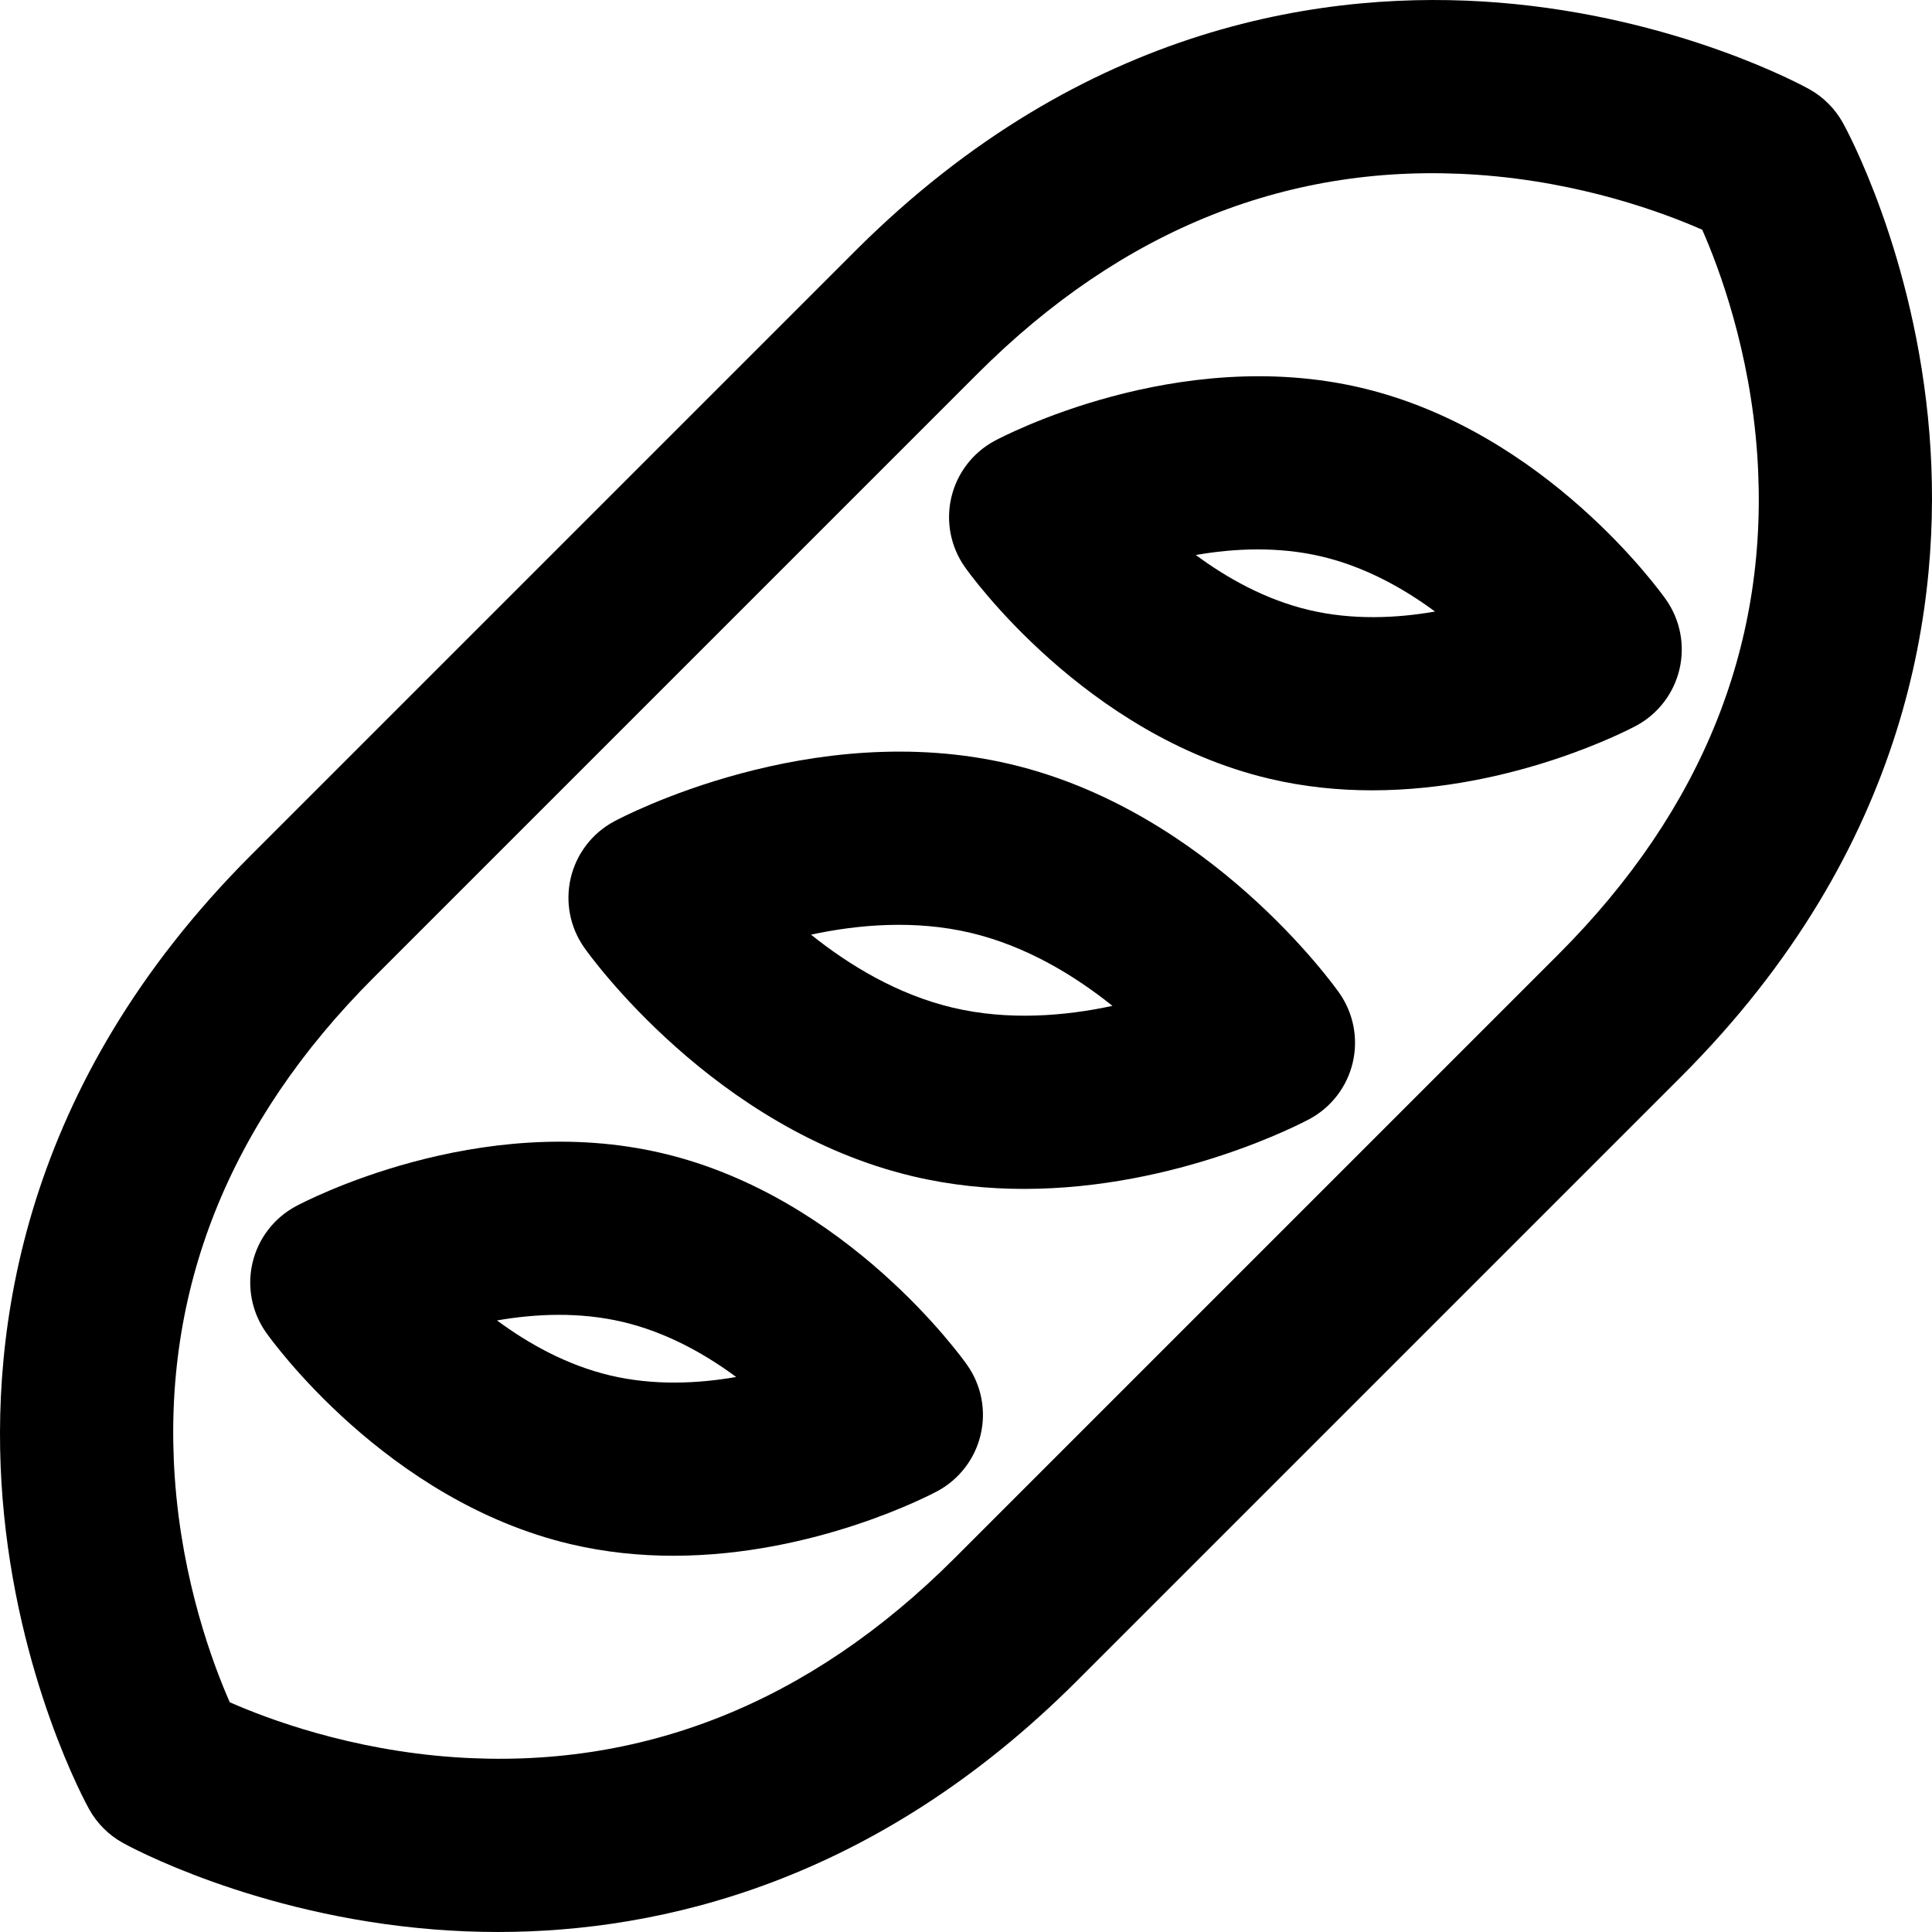 <?xml version="1.0" encoding="iso-8859-1"?>
<!-- Uploaded to: SVG Repo, www.svgrepo.com, Generator: SVG Repo Mixer Tools -->
<svg fill="#000000" height="800px" width="800px" version="1.1" id="Layer_1" xmlns="http://www.w3.org/2000/svg" xmlns:xlink="http://www.w3.org/1999/xlink" 
	 viewBox="0 0 512.001 512.001" xml:space="preserve">
<g>
	<g>
		<g>
			<path d="M511.32,114.927c-3.807-47.577-22.175-81.011-22.956-82.41c-2.077-3.729-5.153-6.804-8.882-8.882
				c-1.401-0.781-34.833-19.149-82.41-22.954c-44.185-3.53-109.627,5.023-170.459,65.854L66.537,226.612
				C5.702,287.445-2.854,352.886,0.681,397.072c3.806,47.577,22.173,81.011,22.954,82.41c2.077,3.729,5.153,6.804,8.882,8.882
				c1.401,0.781,34.833,19.149,82.41,22.954c5.375,0.43,11.058,0.681,17.016,0.681c43.017,0,100.011-13.102,153.444-66.536
				l160.077-160.076C506.299,224.554,514.855,159.113,511.32,114.927z M412.993,252.915L252.916,412.992
				c-38.42,38.418-83.025,56.142-132.574,52.68c-27.54-1.923-49.394-10.126-59.451-14.558c-4.45-10.099-12.641-31.94-14.564-59.457
				c-3.461-49.552,14.264-94.156,52.682-132.574L259.085,99.007c38.418-38.418,83.027-56.149,132.574-52.68
				c27.54,1.923,49.394,10.126,59.451,14.558c4.45,10.099,12.641,31.94,14.564,59.457
				C469.135,169.893,451.411,214.497,412.993,252.915z"/>
			<path d="M360.841,102.796c-48.858-11.551-95.291,12.978-97.243,14.028c-5.785,3.111-9.961,8.548-11.472,14.939
				c-1.512,6.391-0.214,13.125,3.565,18.497c1.275,1.814,31.804,44.543,80.665,56.096h-0.002c9.278,2.195,18.463,3.088,27.277,3.088
				c37.607-0.002,68.386-16.262,69.969-17.111c5.785-3.111,9.961-8.548,11.473-14.94c1.512-6.391,0.214-13.125-3.565-18.496
				C440.23,157.077,409.702,114.351,360.841,102.796z M346.923,161.663c-11.482-2.714-21.677-8.412-30.016-14.581
				c10.223-1.78,21.889-2.308,33.367,0.404c11.479,2.716,21.677,8.415,30.016,14.581
				C370.068,163.851,358.398,164.376,346.923,161.663z"/>
			<path d="M175.645,305.644c-48.864-11.55-95.291,12.978-97.243,14.028c-5.785,3.111-9.961,8.548-11.472,14.939
				c-1.512,6.391-0.214,13.125,3.565,18.496c1.275,1.814,31.804,44.544,80.663,56.096c9.278,2.195,18.463,3.088,27.277,3.088
				c37.607-0.002,68.386-16.261,69.969-17.111c5.785-3.111,9.961-8.548,11.473-14.94c1.512-6.393,0.214-13.125-3.565-18.496
				C255.035,359.928,224.508,317.2,175.645,305.644z M161.727,364.511c-11.482-2.714-21.677-8.412-30.016-14.581
				c10.221-1.782,21.886-2.308,33.366,0.404c11.479,2.716,21.676,8.413,30.016,14.581
				C184.874,366.697,173.202,367.225,161.727,364.511z"/>
			<path d="M267.786,202.517c-52.762-12.48-102.944,14.036-105.053,15.172c-5.785,3.111-9.961,8.548-11.473,14.94
				c-1.512,6.393-0.213,13.123,3.567,18.496c1.378,1.959,34.374,48.143,87.131,60.616c10.011,2.368,19.922,3.331,29.435,3.331
				c40.627-0.002,73.906-17.581,75.616-18.5c5.785-3.111,9.961-8.548,11.473-14.94c1.512-6.393,0.214-13.125-3.565-18.497
				C353.539,261.174,320.541,214.993,267.786,202.517z M252.526,267.05c-14.764-3.492-27.609-11.348-37.596-19.358
				c12.528-2.693,27.542-3.971,42.286-0.484c14.763,3.492,27.608,11.349,37.595,19.358
				C282.281,269.261,267.27,270.536,252.526,267.05z"/>
		</g>
	</g>
</g>
</svg>